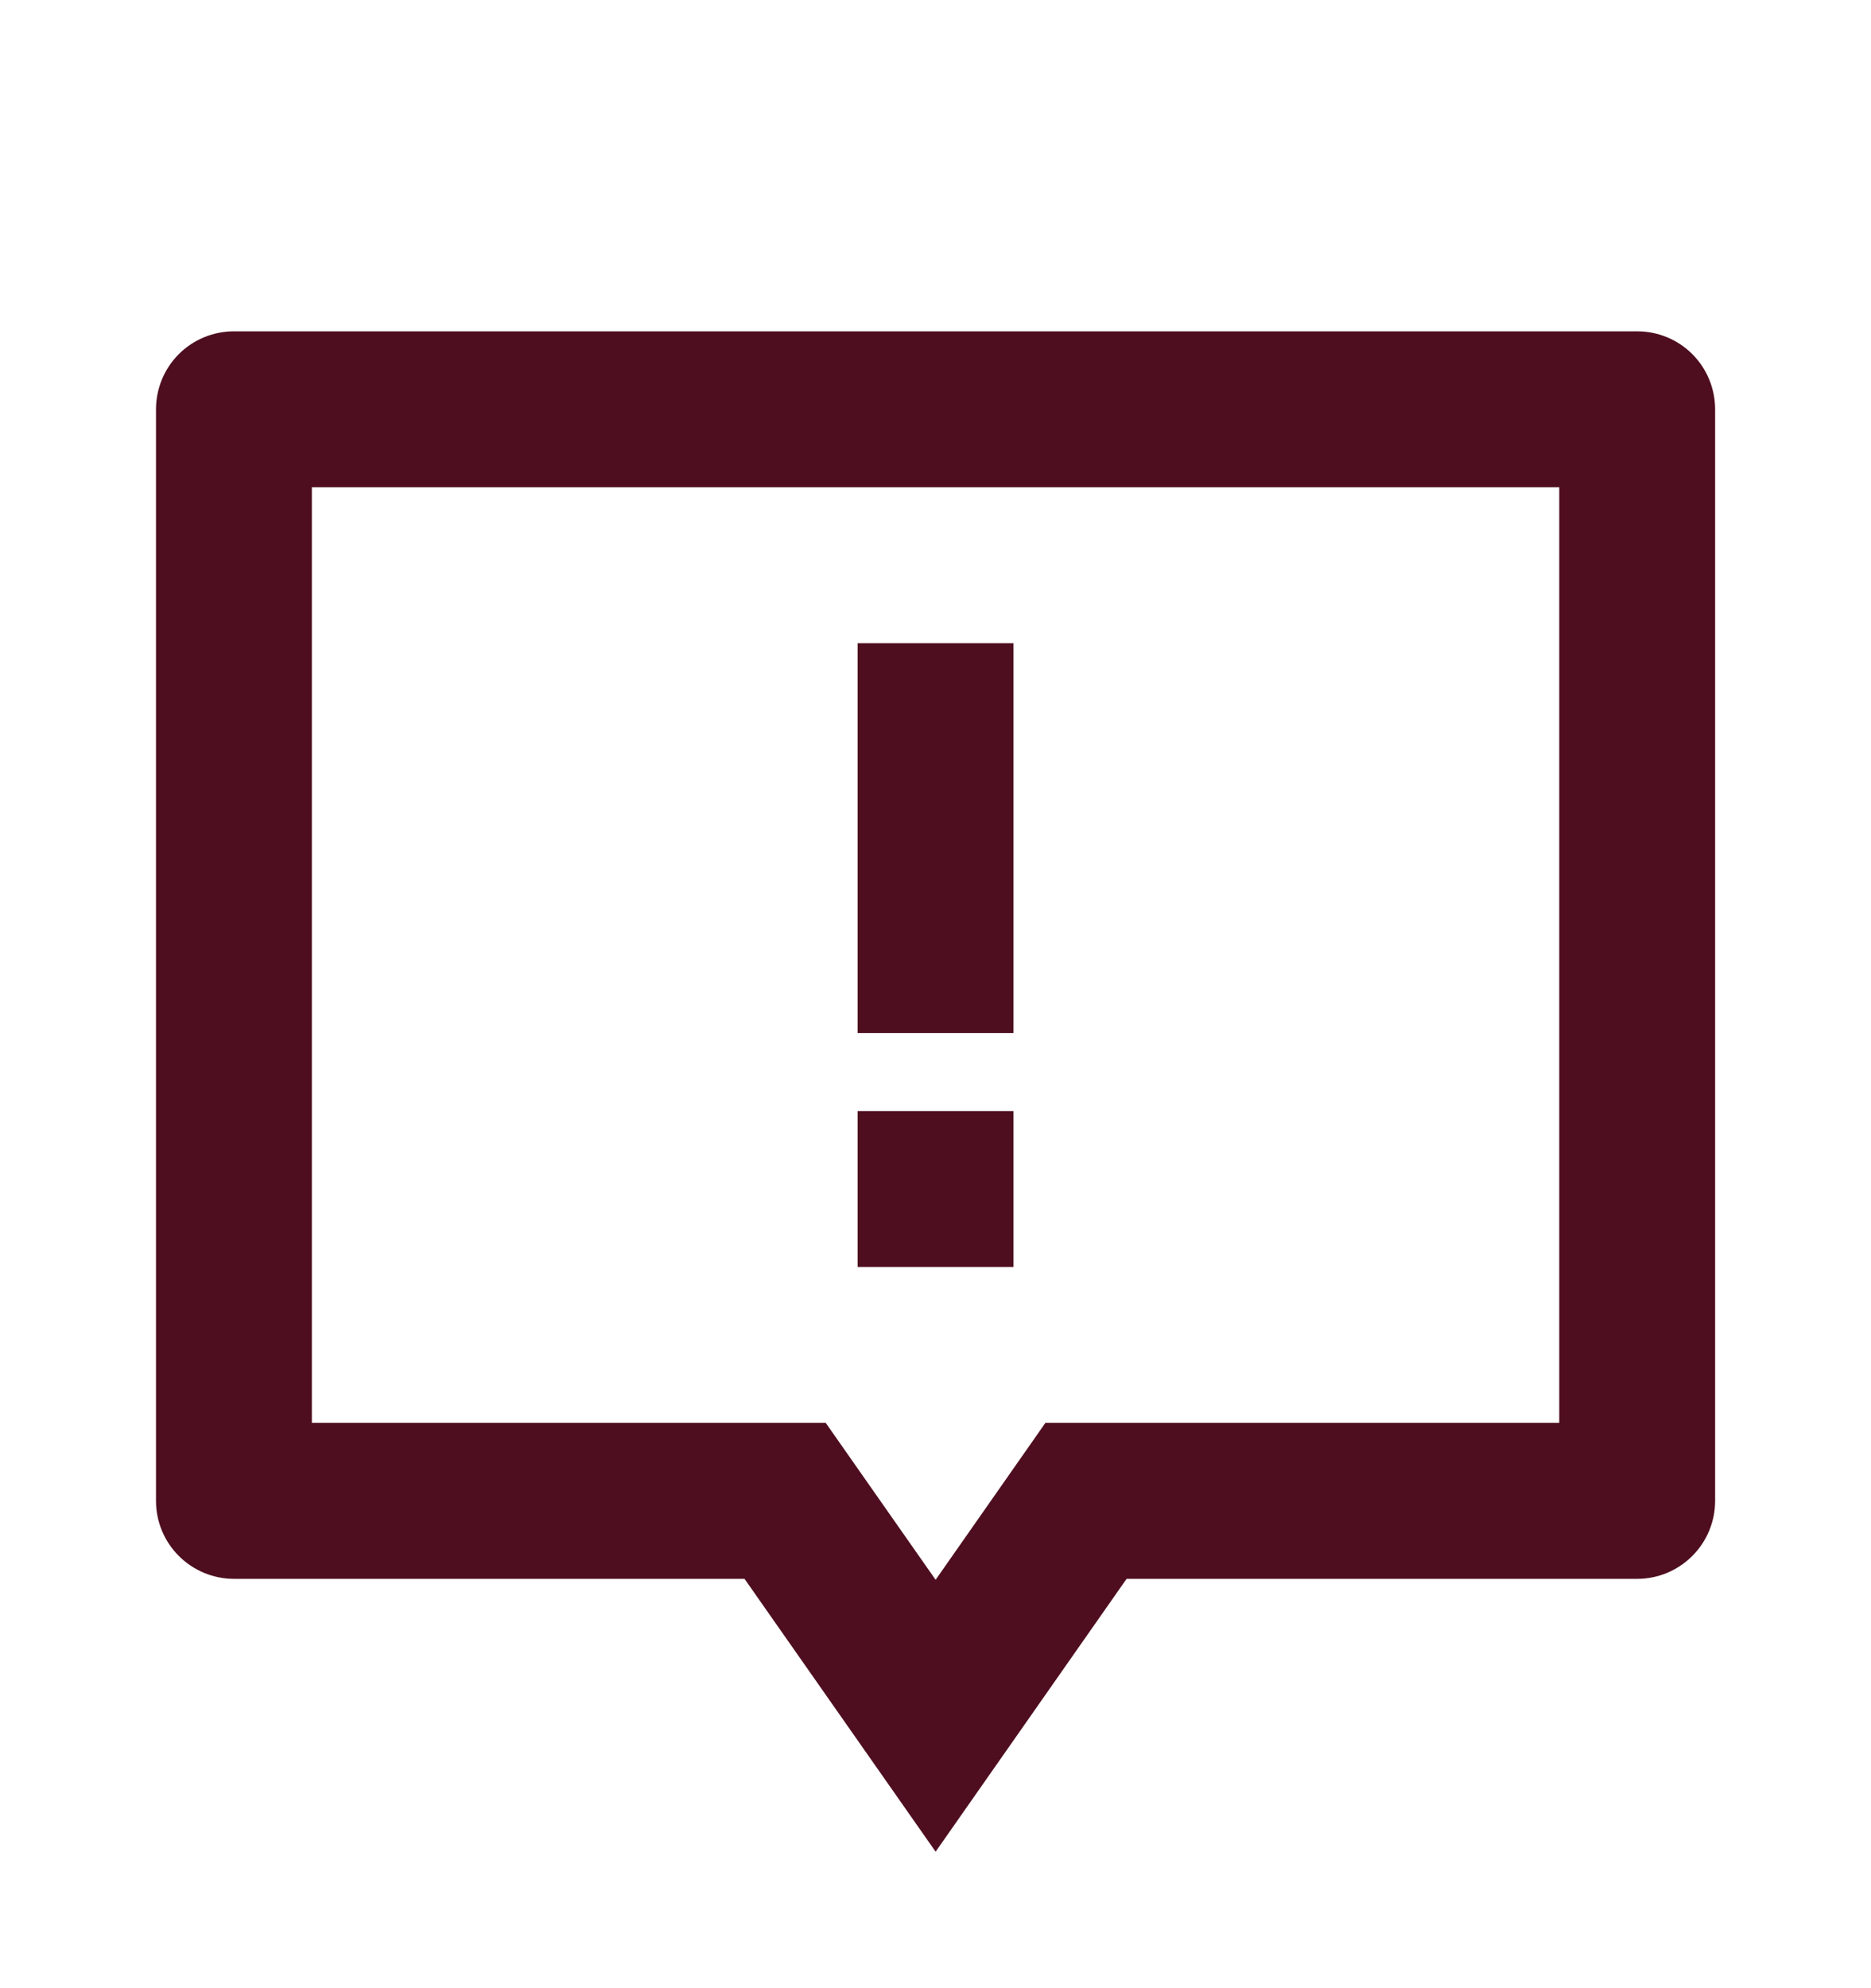 <svg width="16" height="17" viewBox="0 0 16 17" fill="none" xmlns="http://www.w3.org/2000/svg">
<path d="M9.634 13.5L8.001 15.833L6.367 13.5H2.001C1.824 13.5 1.654 13.429 1.529 13.304C1.404 13.179 1.334 13.01 1.334 12.833V3.5C1.334 3.323 1.404 3.153 1.529 3.028C1.654 2.903 1.824 2.833 2.001 2.833H14.001C14.178 2.833 14.347 2.903 14.472 3.028C14.597 3.153 14.667 3.323 14.667 3.5V12.833C14.667 13.01 14.597 13.179 14.472 13.304C14.347 13.429 14.178 13.5 14.001 13.5H9.634ZM8.94 12.166H13.334V4.166H2.667V12.166H7.061L8.001 13.508L8.94 12.166Z" fill="#4E0E1F"/>
<path d="M8.667 9.5H7.334V10.833H8.667V9.5Z" fill="#4E0E1F"/>
<path d="M8.667 5.5H7.334V8.833H8.667V5.5Z" fill="#4E0E1F"/>
</svg>
